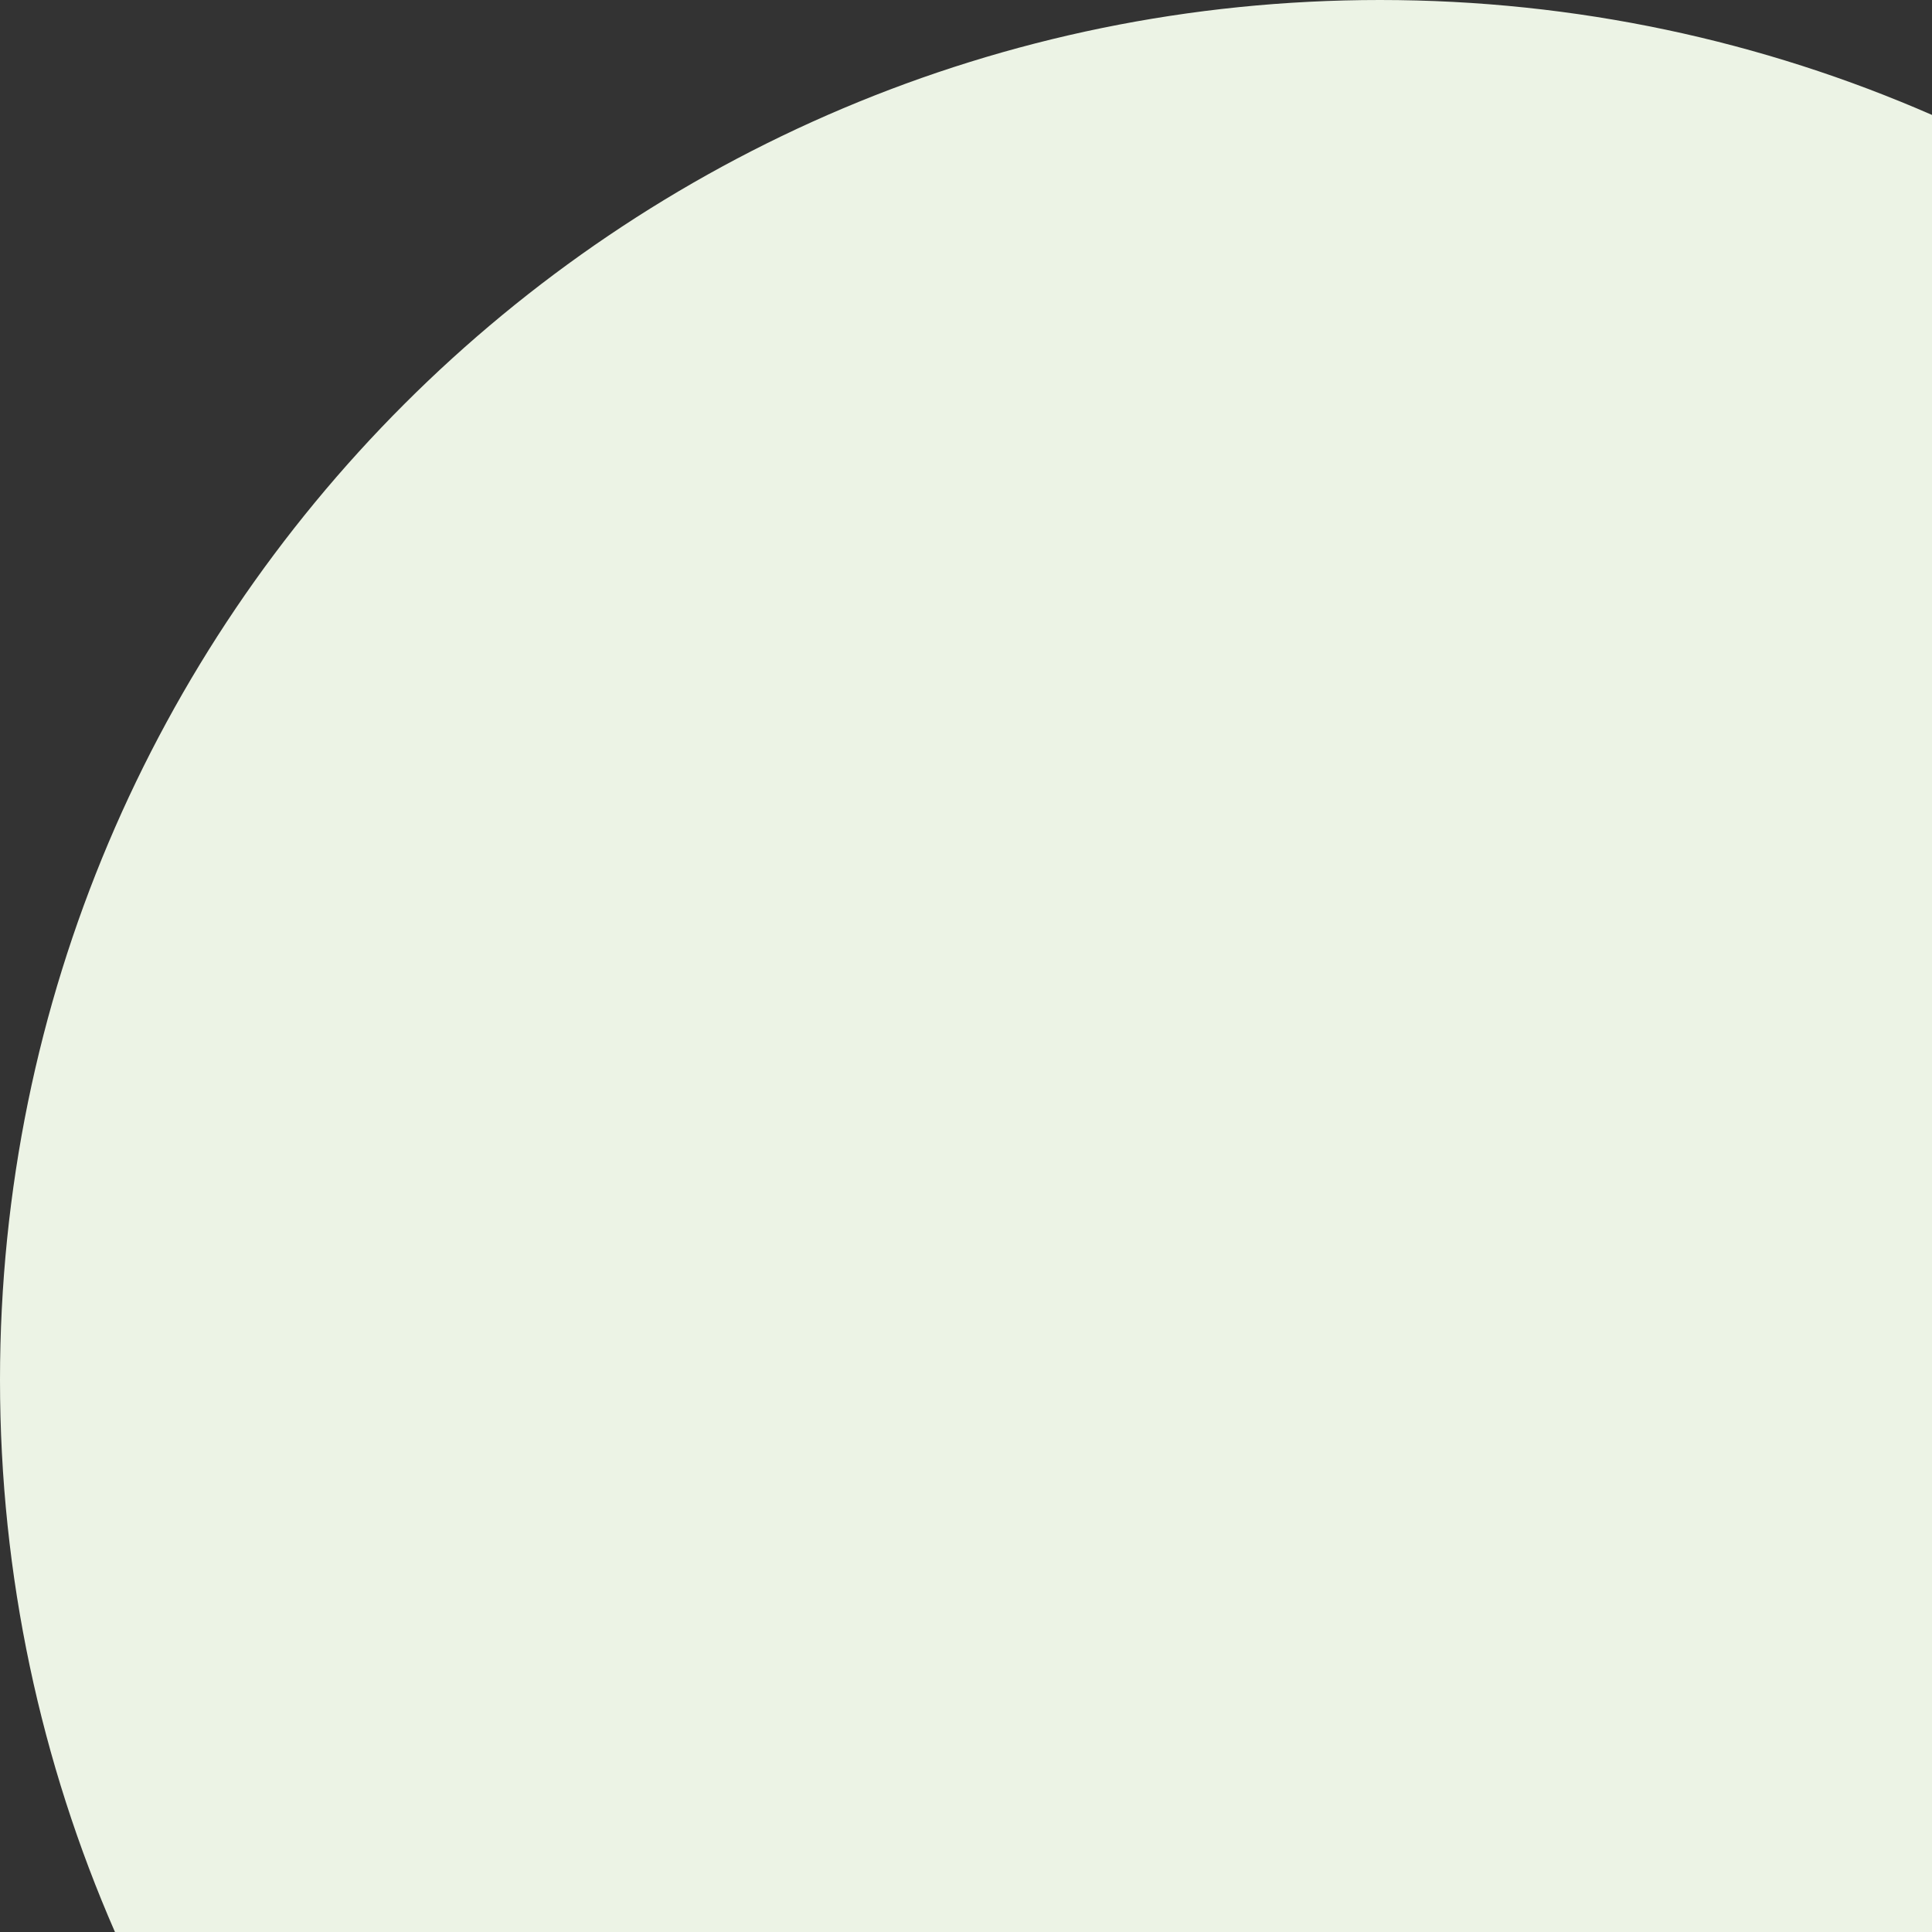 <?xml version="1.0" encoding="UTF-8"?> <svg xmlns="http://www.w3.org/2000/svg" width="70" height="70" viewBox="0 0 70 70" fill="none"><rect x="0" y="0" width="70" height="70" fill="#333333" stroke="none"/><path d="M50 0C57.112 0 63.875 1.488 70 4.164V70H4.165C1.489 63.875 0 57.112 0 50C0 22.386 22.386 0 50 0Z" fill="#ECF3E5"></path></svg> 